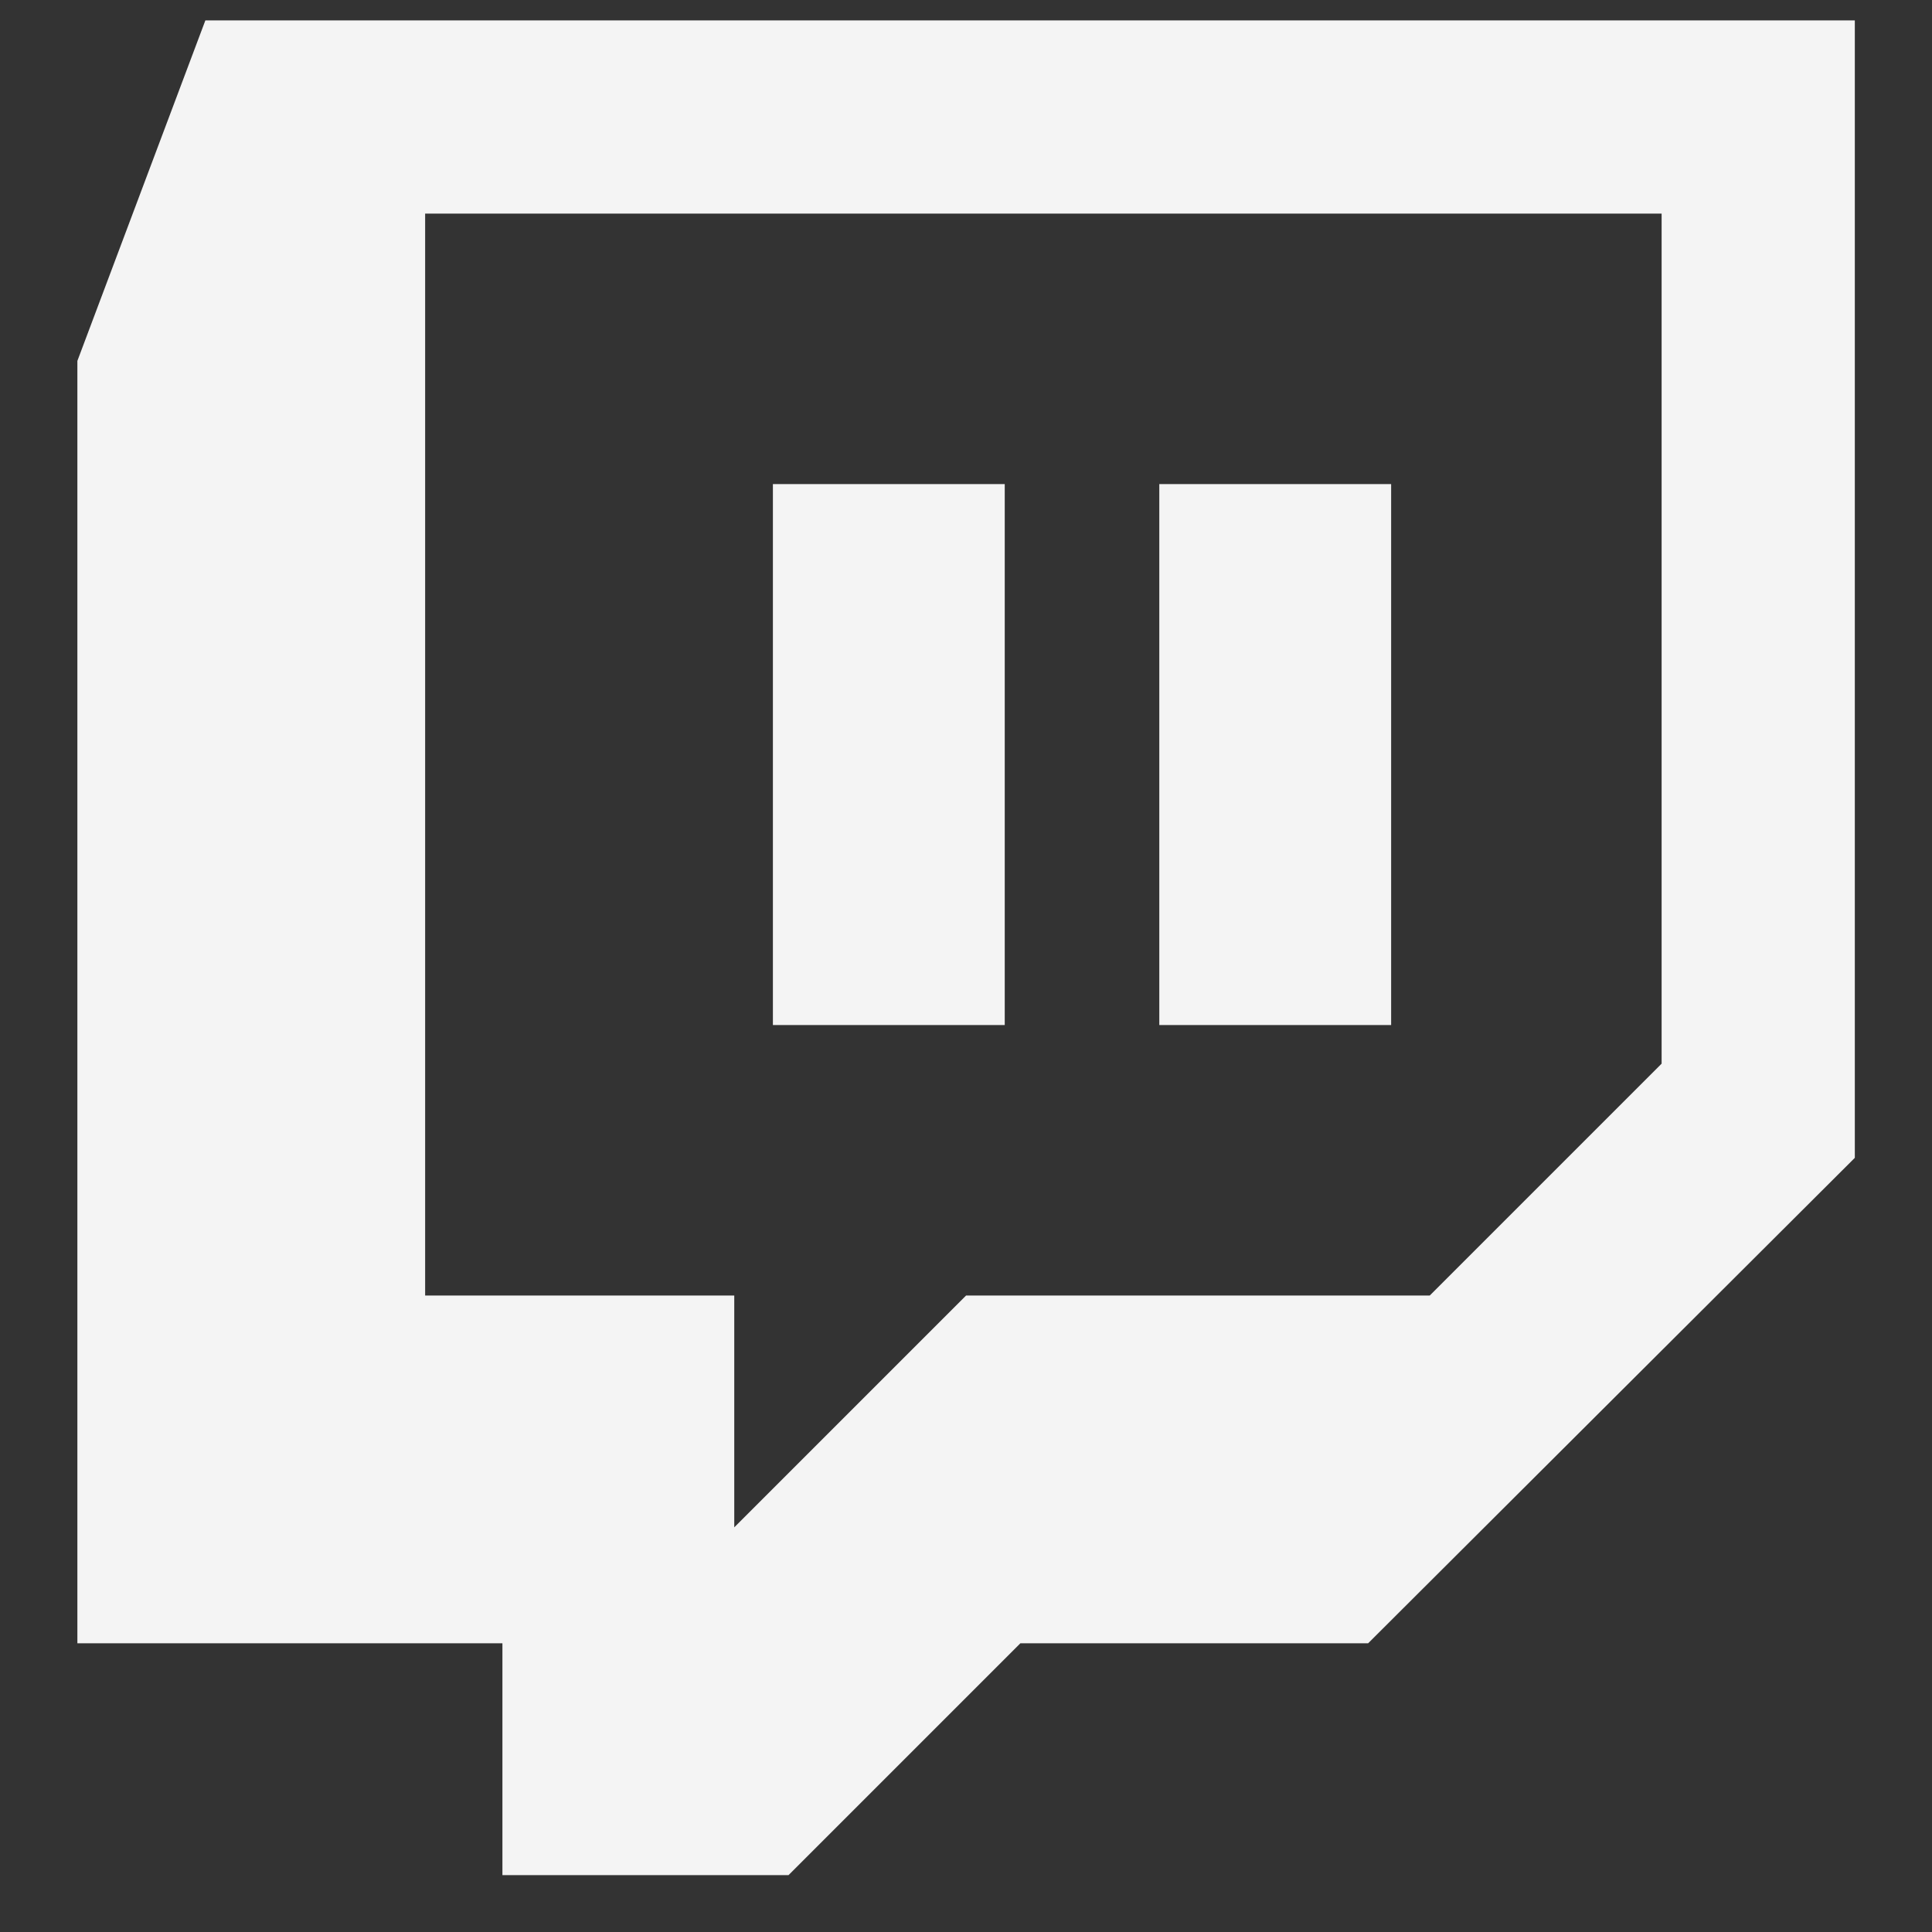 <svg width="20" height="20" viewBox="0 0 20 20" fill="none" xmlns="http://www.w3.org/2000/svg">
<rect x="0" y="0" width="20" height="20" fill="#333333" stroke="none"/>
<g clip-path="url(#clip0_2504_210)">
<path d="M2.126 0.211L0.801 3.736V17.011H5.201V19.411H8.163L10.563 17.011H14.163L19.201 11.986V0.211H2.126ZM4.401 2.211H17.201V11.011L14.801 13.411H10.001L7.601 15.811V13.411H4.401V2.211ZM8.001 5.011V10.611H10.401V5.011H8.001ZM12.001 5.011V10.611H14.401V5.011H12.001Z" fill="#F4F4F4"/>
</g>
<defs>
<clipPath id="clip0_2504_210">
<rect width="20" height="20" fill="white"/>
</clipPath>
</defs>
</svg>
